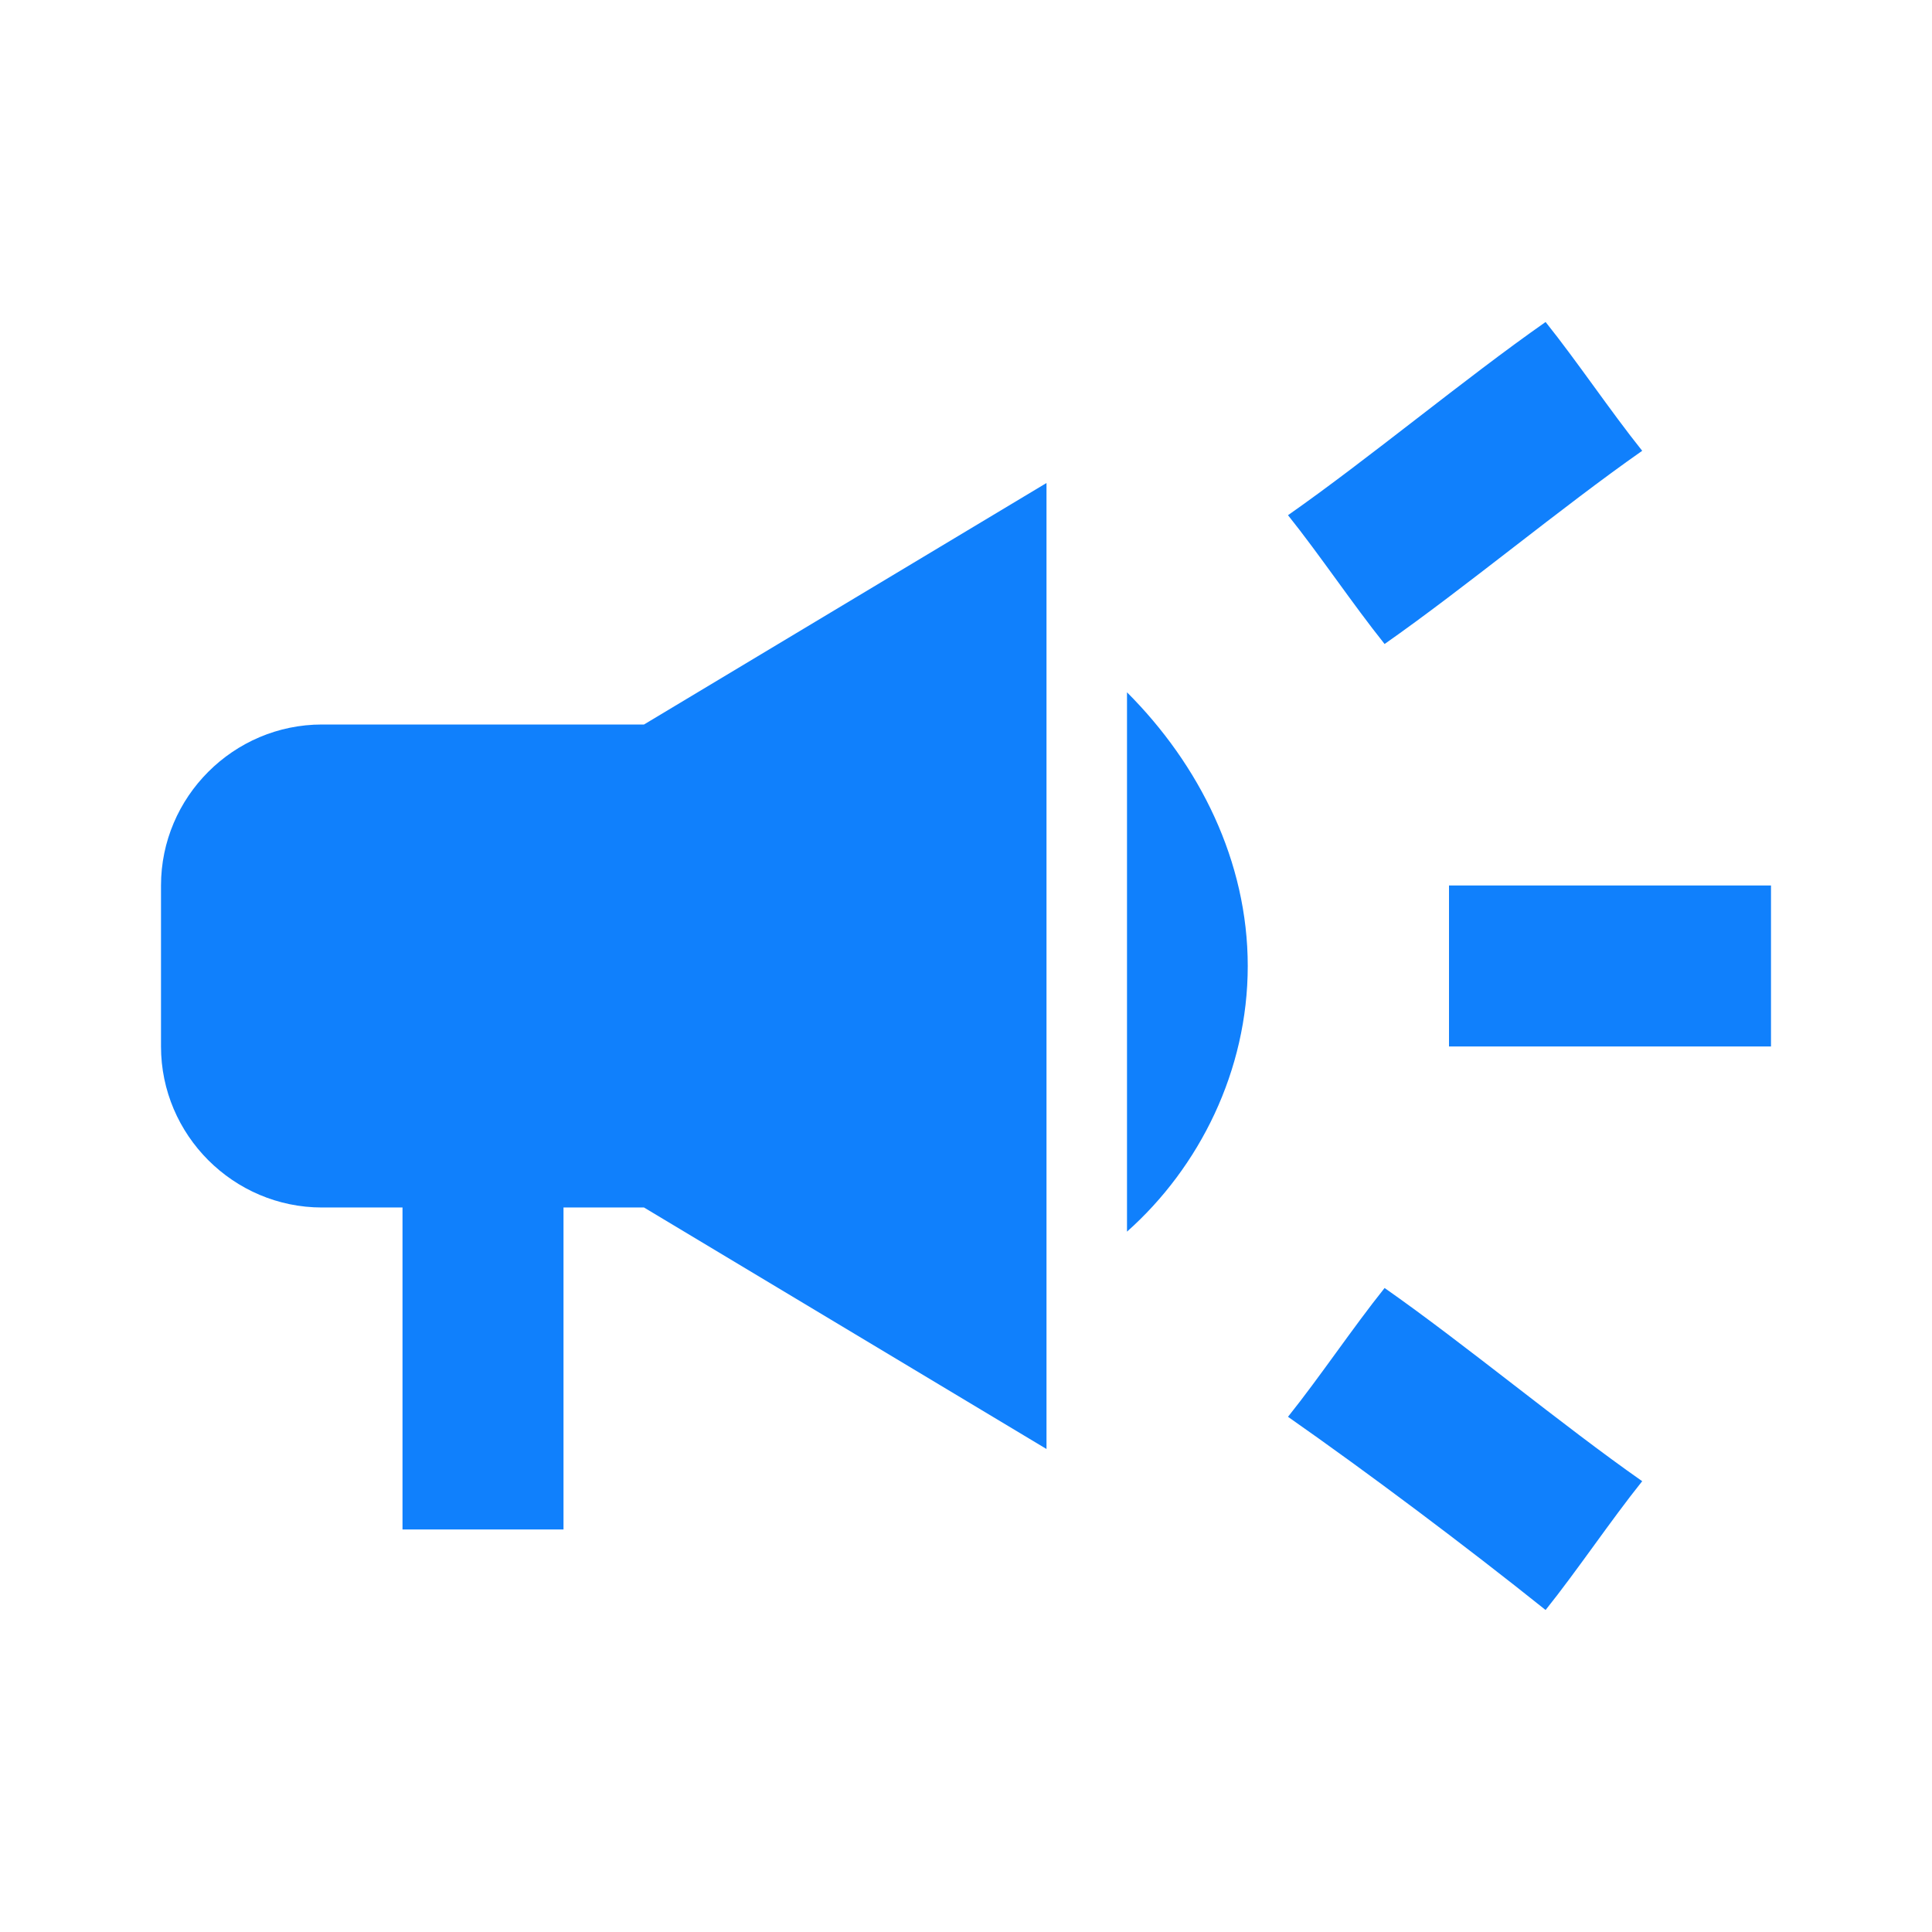<?xml version="1.0" encoding="UTF-8"?> <svg xmlns="http://www.w3.org/2000/svg" xmlns:xlink="http://www.w3.org/1999/xlink" version="1.1" id="Layer_1" x="0px" y="0px" viewBox="0 0 24 24" style="enable-background:new 0 0 24 24;" xml:space="preserve"> <style type="text/css"> .st0{fill:#1080FC;} </style> <g> <g> <path class="st0" d="M18,11v2h4v-2H18z M16,17.6c1,0.7,2.2,1.6,3.2,2.4c0.4-0.5,0.8-1.1,1.2-1.6c-1-0.7-2.2-1.7-3.2-2.4 C16.8,16.5,16.4,17.1,16,17.6z M20.4,5.6C20,5.1,19.6,4.5,19.2,4c-1,0.7-2.2,1.7-3.2,2.4c0.4,0.5,0.8,1.1,1.2,1.6 C18.2,7.3,19.4,6.3,20.4,5.6z M4,9c-1.1,0-2,0.9-2,2v2c0,1.1,0.9,2,2,2h1v4h2v-4h1l5,3V6L8,9H4z M15.5,12c0-1.3-0.6-2.5-1.5-3.4 v6.7C14.9,14.5,15.5,13.3,15.5,12z"></path> </g> </g> </svg> 
